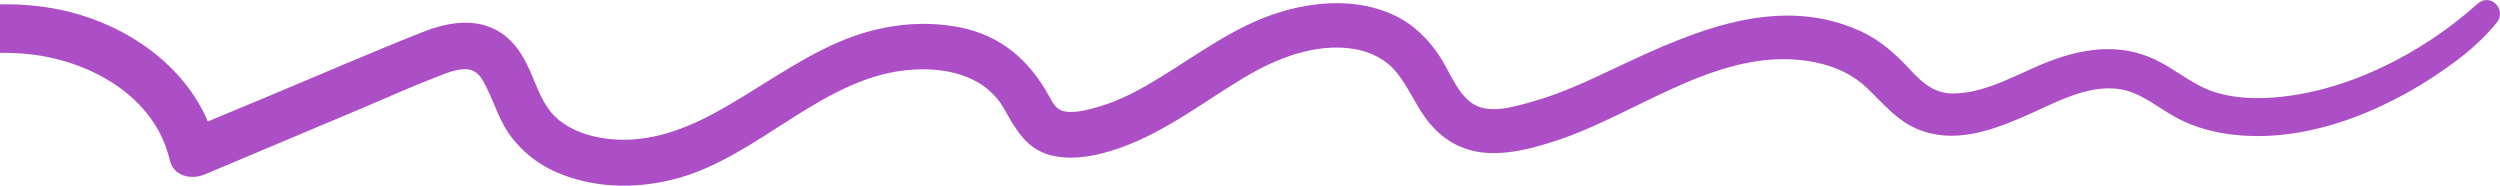 <svg xmlns="http://www.w3.org/2000/svg" width="552" height="41" fill="none"><path d="M-38.3 20.838c15.356-5.248 32.551-11.605 49.018-8.209 12.059 2.488 23.844 10.134 26.758 22.701.856 3.687 4.827 4.413 7.796 3.16l34.846-14.674c5.556-2.343 11.075-4.849 16.703-6.992 2.095-.799 4.809-1.98 7.086-1.38 1.73.454 2.587 2.034 3.352 3.523 1.949 3.85 3.042 7.918 5.719 11.387 2.514 3.269 5.829 5.866 9.618 7.555 8.142 3.632 17.432 3.868 26.012 1.725 19.18-4.776 33.334-23.427 53.644-24.299 7.541-.327 15.519 1.725 19.436 8.663 2.532 4.486 4.863 8.862 10.291 10.279 5.046 1.308 10.82 0 15.611-1.725 9.964-3.578 18.252-10.134 27.232-15.491 7.031-4.195 15.684-7.609 24.044-6.265 3.68.599 7.05 2.234 9.436 5.121 2.641 3.196 4.19 7.173 6.703 10.479 3.243 4.268 7.541 6.901 12.97 7.337 5.355.436 11.075-1.144 16.12-2.833 18.179-6.084 36.577-21.339 56.869-17.107 4.335.908 8.251 2.724 11.439 5.793 3.479 3.342 6.394 6.992 10.966 8.917 7.869 3.305 16.047.454 23.425-2.724 6.539-2.815 14.208-7.391 21.621-6.029 4.736.872 8.507 4.413 12.715 6.538 3.825 1.943 7.887 2.996 12.131 3.469 17.432 1.961 35.957-6.338 49.528-16.671 3.133-2.379 5.92-4.976 8.433-8.009 2.423-2.924-1.329-6.828-4.226-4.213-12.258 11.042-29.49 19.868-46.194 20.739-3.916.2-7.814-.055-11.585-1.199-4.444-1.344-7.96-4.34-11.967-6.538-7.942-4.377-16.285-3.523-24.518-.418-6.795 2.561-14.117 7.228-21.585 7.191-4.044-.018-6.685-2.343-9.308-5.176-3.243-3.487-6.649-6.592-11.039-8.59-19.545-8.881-39.691 1.344-57.342 9.643-4.864 2.288-9.782 4.413-14.973 5.884-3.989 1.126-9.891 3.033-13.607.291-3.279-2.415-4.827-6.974-7.013-10.279-2.459-3.723-5.61-6.883-9.636-8.862-8.106-3.995-17.76-3.378-26.175-.69-9.618 3.069-17.596 9.171-26.121 14.365-4.208 2.579-8.562 4.958-13.316 6.338-2.186.636-4.572 1.289-6.867 1.126-2.35-.163-3.042-1.507-4.098-3.432-4.354-7.918-10.547-13.366-19.655-15.2-8.998-1.798-18.27-.418-26.631 3.16-9.872 4.231-18.415 10.806-27.833 15.872-7.505 4.05-15.793 6.792-24.408 5.412-3.443-.545-6.941-1.743-9.673-3.959-3.024-2.452-4.317-5.848-5.756-9.334-1.785-4.322-4.025-8.554-8.415-10.733-5.21-2.579-11.003-1.362-16.176.69-11.658 4.631-23.17 9.643-34.737 14.456l-12.478 5.194C40.627 14.409 28.295 5.837 15.289 2.604-3.746-2.117-23.273 4.166-41.215 10.232c-6.667 2.252-3.789 12.858 2.915 10.569" fill="#ac4fc6"></path></svg>
